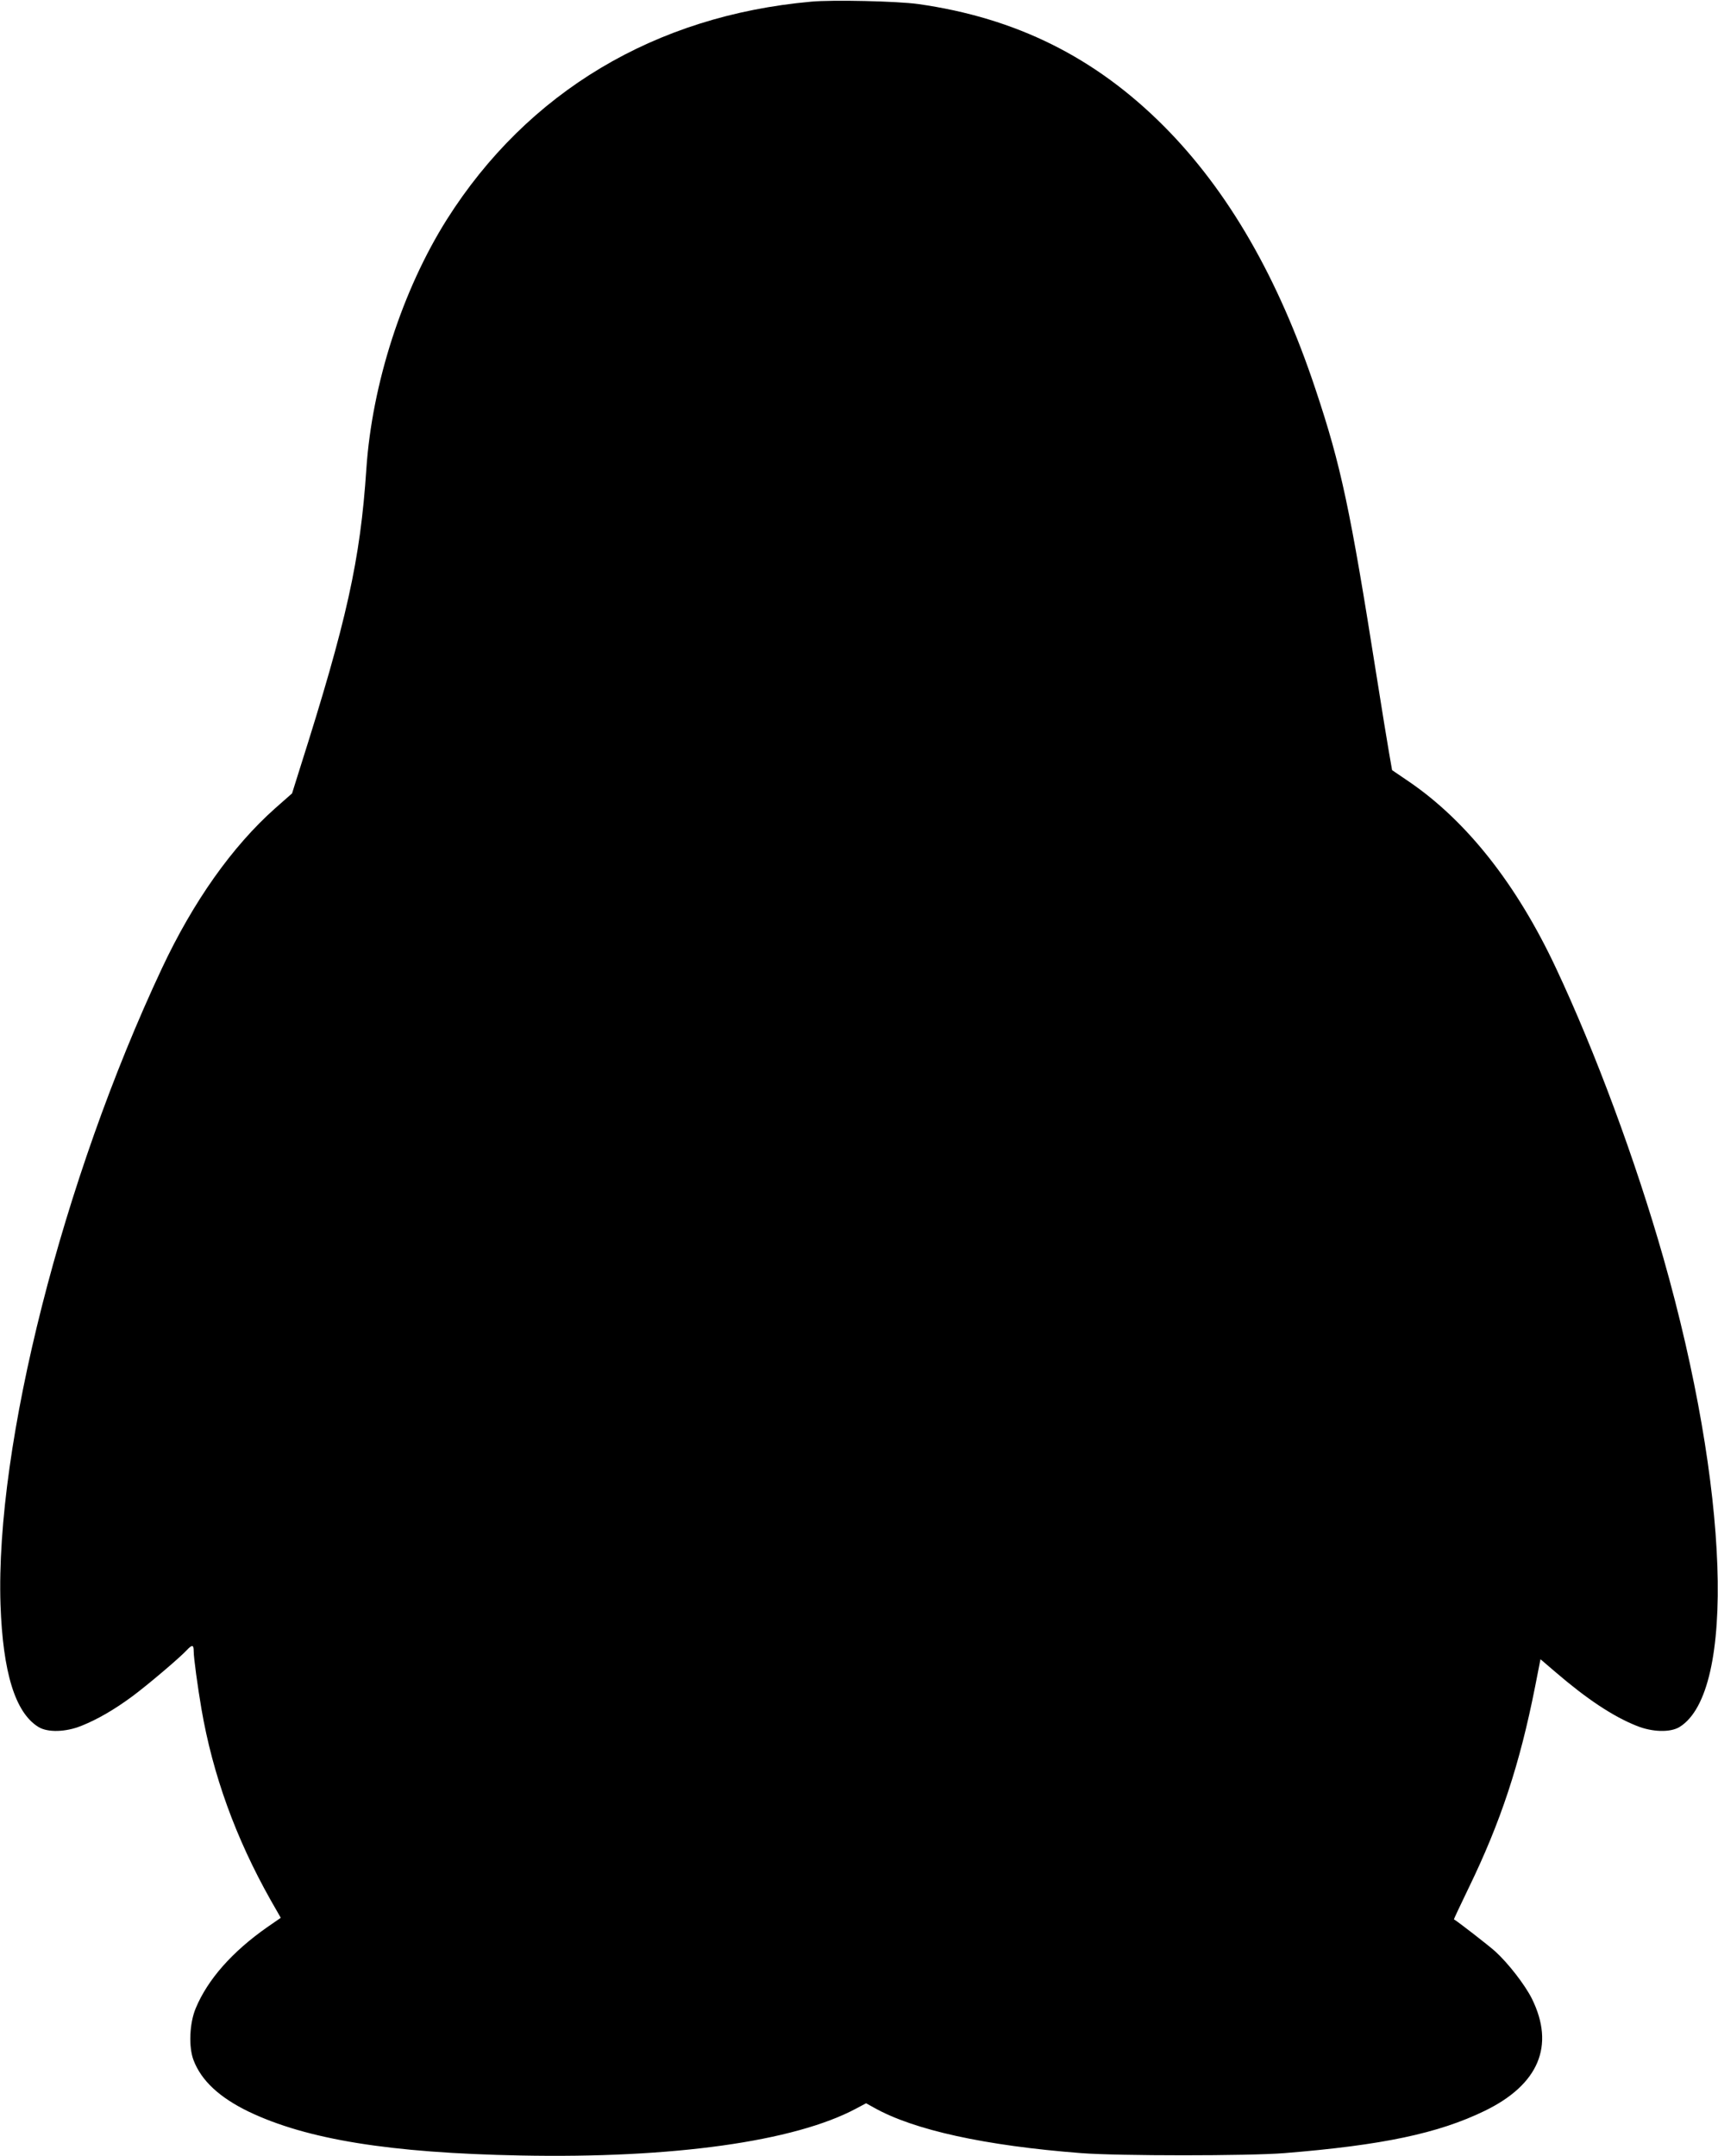 <?xml version="1.0" standalone="no"?>
<!DOCTYPE svg PUBLIC "-//W3C//DTD SVG 20010904//EN"
 "http://www.w3.org/TR/2001/REC-SVG-20010904/DTD/svg10.dtd">
<svg version="1.0" xmlns="http://www.w3.org/2000/svg"
 width="1020pt" height="1280pt" viewBox="0 0 1020 1280"
 preserveAspectRatio="xMidYMid meet">
<g transform="translate(0,1280) scale(0.1,-0.1)"
fill="#000000" stroke="none">
<path d="M4815 12790 c-926 -83 -1683 -536 -2162 -1293 -264 -419 -444 -975
-478 -1482 -36 -540 -116 -900 -393 -1772 l-48 -153 -101 -89 c-254 -226 -485
-552 -671 -948 -591 -1258 -990 -2831 -959 -3778 14 -403 87 -642 225 -727 55
-34 163 -31 256 7 95 38 195 96 302 175 94 70 280 228 323 274 32 34 41 33 41
-7 0 -38 23 -207 46 -342 67 -390 203 -766 411 -1135 l60 -105 -81 -56 c-207
-145 -353 -310 -424 -481 -37 -88 -43 -229 -13 -308 46 -121 153 -221 326
-305 346 -166 840 -246 1615 -261 906 -18 1626 83 1992 278 l60 32 47 -26
c236 -133 660 -226 1231 -270 220 -17 994 -17 1205 0 582 47 914 117 1190 251
321 156 418 387 280 666 -41 82 -141 211 -217 280 -40 36 -227 181 -246 191
-1 0 38 84 87 185 191 393 304 736 395 1196 l32 163 90 -77 c185 -159 340
-262 480 -318 93 -38 201 -41 256 -7 336 208 294 1414 -97 2787 -164 575 -403
1220 -637 1718 -233 497 -530 873 -873 1107 l-100 68 -18 103 c-10 57 -43 259
-73 449 -158 1000 -211 1252 -364 1710 -220 661 -518 1177 -900 1561 -409 410
-879 643 -1459 725 -124 17 -506 26 -636 14z"/>
</g>
</svg>
